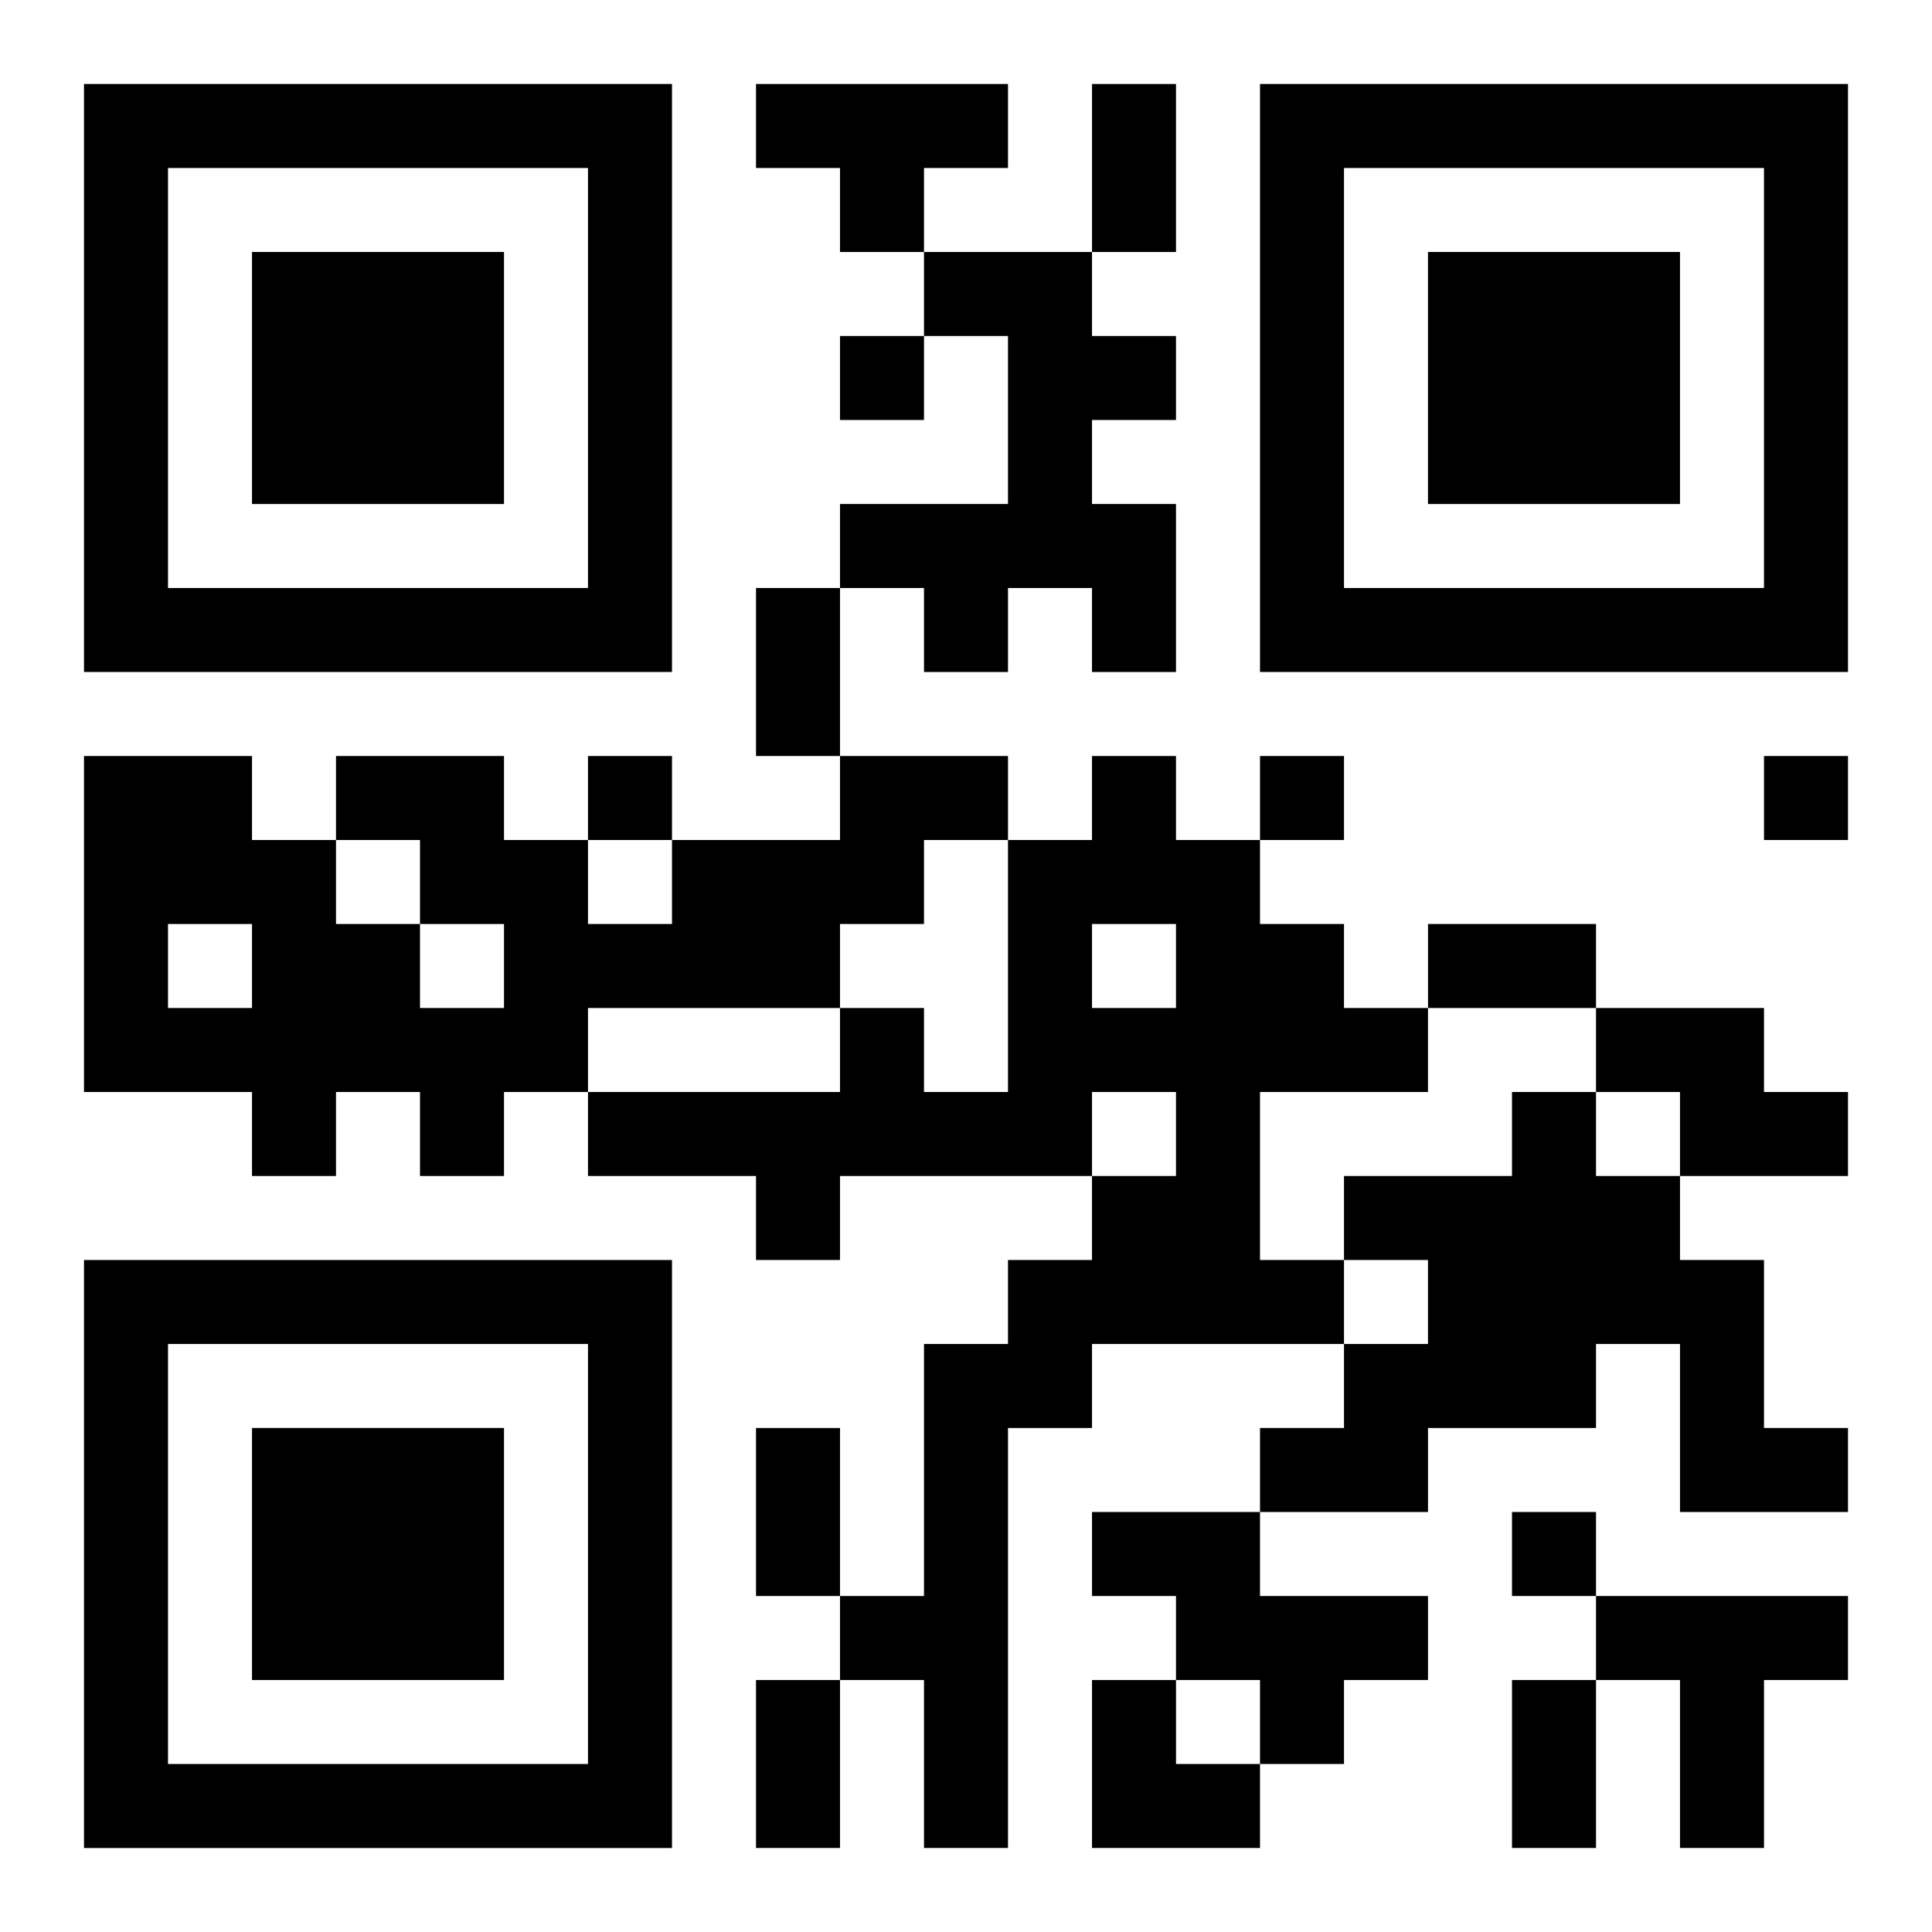 <?xml version="1.0" encoding="UTF-8"?>
<svg width="250" height="250" baseProfile="full" version="1.1" viewBox="-1 -1 23 23" xmlns="http://www.w3.org/2000/svg" xmlns:xlink="http://www.w3.org/1999/xlink"><symbol id="a"><path d="m0 7v7h7v-7h-7zm1 1h5v5h-5v-5zm1 1v3h3v-3h-3z"/></symbol><use y="-7" xlink:href="#a"/><use y="7" xlink:href="#a"/><use x="14" y="-7" xlink:href="#a"/><path d="m8 0h3v1h-1v1h-1v-1h-1v-1m2 2h2v1h1v1h-1v1h1v2h-1v-1h-1v1h-1v-1h-1v-1h2v-2h-1v-1m-1 6h2v1h-1v1h-1v1h-3v1h-1v1h-1v-1h-1v1h-1v-1h-2v-4h2v1h1v1h1v1h1v-1h-1v-1h-1v-1h2v1h1v1h1v-1h2v-1m-8 2v1h1v-1h-1m11-2h1v1h1v1h1v1h1v1h-2v2h1v1h-3v1h-1v5h-1v-2h-1v-1h1v-3h1v-1h1v-1h1v-1h-1v1h-3v1h-1v-1h-2v-1h3v-1h1v1h1v-3h1v-1m0 2v1h1v-1h-1m6 1h2v1h1v1h-2v-1h-1v-1m-1 1h1v1h1v1h1v2h1v1h-2v-2h-1v1h-2v1h-2v-1h1v-1h1v-1h-1v-1h2v-1m-5 5h2v1h2v1h-1v1h-1v-1h-1v-1h-1v-1m6 1h3v1h-1v2h-1v-2h-1v-1m-9-15v1h1v-1h-1m-3 5v1h1v-1h-1m8 0v1h1v-1h-1m6 0v1h1v-1h-1m-3 9v1h1v-1h-1m-5-17h1v2h-1v-2m-4 6h1v2h-1v-2m8 4h2v1h-2v-1m-8 6h1v2h-1v-2m0 3h1v2h-1v-2m9 0h1v2h-1v-2m-5 0h1v1h1v1h-2z"/></svg>
